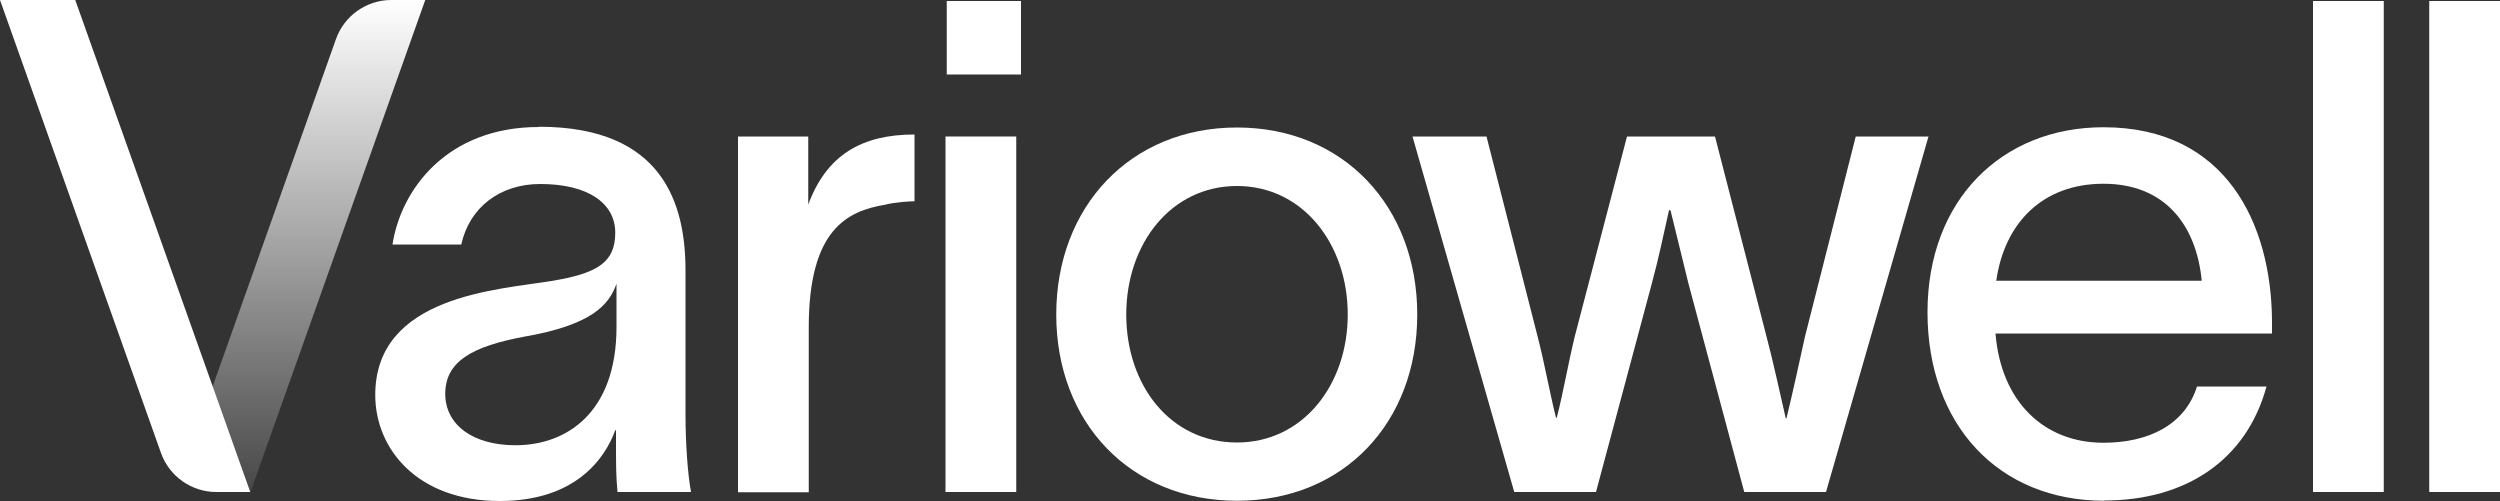 <?xml version="1.0" encoding="UTF-8"?>
<svg id="Layer_2" data-name="Layer 2" xmlns="http://www.w3.org/2000/svg" xmlns:xlink="http://www.w3.org/1999/xlink" viewBox="0 0 100 20.04">
  <rect x="0" y="0" width="100" height="20.04" fill="#333333" stroke="none"/>
  <defs>
    <style>
      .cls-1 {
        fill: url(#linear-gradient);
      }

      .cls-1, .cls-2 {
        stroke-width: 0px;
      }

      .cls-2 {
        fill: #fff;
      }
    </style>
    <linearGradient id="linear-gradient" x1="12.36" y1="97.04" x2="12.36" y2="77.36" gradientTransform="translate(0 97.04) scale(1 -1)" gradientUnits="userSpaceOnUse">
      <stop offset="0" stop-color="#fff"/>
      <stop offset="1" stop-color="#fff" stop-opacity=".1"/>
    </linearGradient>
  </defs>
  <g id="Layer_1-2" data-name="Layer 1">
    <g>
      <path class="cls-2" d="M21.56,5.07c4.98,0,5.86,3.11,5.86,5.75v5.78c0,1.07.08,2.31.22,3.08h-2.94c-.06-.6-.06-1.18-.06-1.87v-.6h-.03c-.41,1.13-1.59,2.83-4.62,2.83-3.3,0-4.98-2.09-4.98-4.24,0-3.99,4.95-4.21,7.04-4.56,1.84-.3,2.56-.74,2.56-1.93s-1.1-1.95-3-1.95c-1.62,0-2.83.94-3.16,2.42h-2.75c.33-2.17,2.15-4.7,5.86-4.7h0ZM20.62,17.81c2.03,0,4.04-1.29,4.04-4.73v-1.73c-.3.85-.99,1.65-3.71,2.12-2.01.38-3.14.96-3.14,2.28,0,1.24,1.1,2.06,2.81,2.06Z"/>
      <path class="cls-2" d="M32.32,8.21c.74-2.03,2.17-2.83,4.26-2.83v2.67c-.14,0-.77.03-1.18.14-1.51.25-3.05.99-3.05,4.9v6.6h-2.83V5.46h2.81v2.75h0Z"/>
      <path class="cls-2" d="M37.82,5.46h2.83v14.22h-2.83V5.46ZM37.87,2.98V.04h2.97v2.94h-2.97Z"/>
      <path class="cls-2" d="M42.25,12.58c0-4.32,2.97-7.48,7.23-7.48s7.21,3.16,7.21,7.48-2.94,7.45-7.21,7.45-7.23-3.13-7.23-7.45ZM49.48,17.7c2.64,0,4.43-2.31,4.43-5.12s-1.79-5.14-4.43-5.14-4.43,2.31-4.43,5.14,1.76,5.12,4.43,5.12Z"/>
      <path class="cls-2" d="M56.52,5.46h2.94l2.06,8.06c.28,1.1.44,2.06.72,3.19h.03c.28-1.1.44-2.09.72-3.25l2.09-8h3.52l2.06,8c.28,1.05.52,2.2.77,3.27h.03c.25-1.04.5-2.17.74-3.27l2.03-8h2.91l-4.1,14.22h-3.27l-2.23-8.33-.72-2.94h-.06c-.22.99-.41,1.9-.69,2.94l-2.23,8.33h-3.27l-4.07-14.22h0Z"/>
      <path class="cls-2" d="M84.17,20.03c-4.24,0-7.07-3.05-7.07-7.54s2.97-7.4,7.04-7.4c4.92,0,6.71,3.88,6.74,7.73v.52h-11.06c.22,2.72,1.93,4.37,4.32,4.37,1.76,0,3.25-.69,3.74-2.25h2.78c-.8,2.94-3.22,4.56-6.49,4.56h0ZM88.07,11.23c-.22-2.25-1.49-3.88-3.93-3.88s-3.96,1.57-4.29,3.88h8.23Z"/>
      <path class="cls-2" d="M95.35.04v19.64h-2.83V.04h2.83Z"/>
      <path class="cls-2" d="M100,.04v19.64h-2.83V.04h2.83Z"/>
      <path class="cls-1" d="M7.81,17.42L13.44,1.56c.33-.93,1.22-1.56,2.21-1.56h1.36l-6.99,19.68h-.61c-1.17,0-1.98-1.16-1.59-2.26h0Z"/>
      <path class="cls-2" d="M0,0l6.44,18.12c.33.93,1.22,1.56,2.21,1.56h1.36L3.01,0H0Z"/>
    </g>
  </g>
</svg>